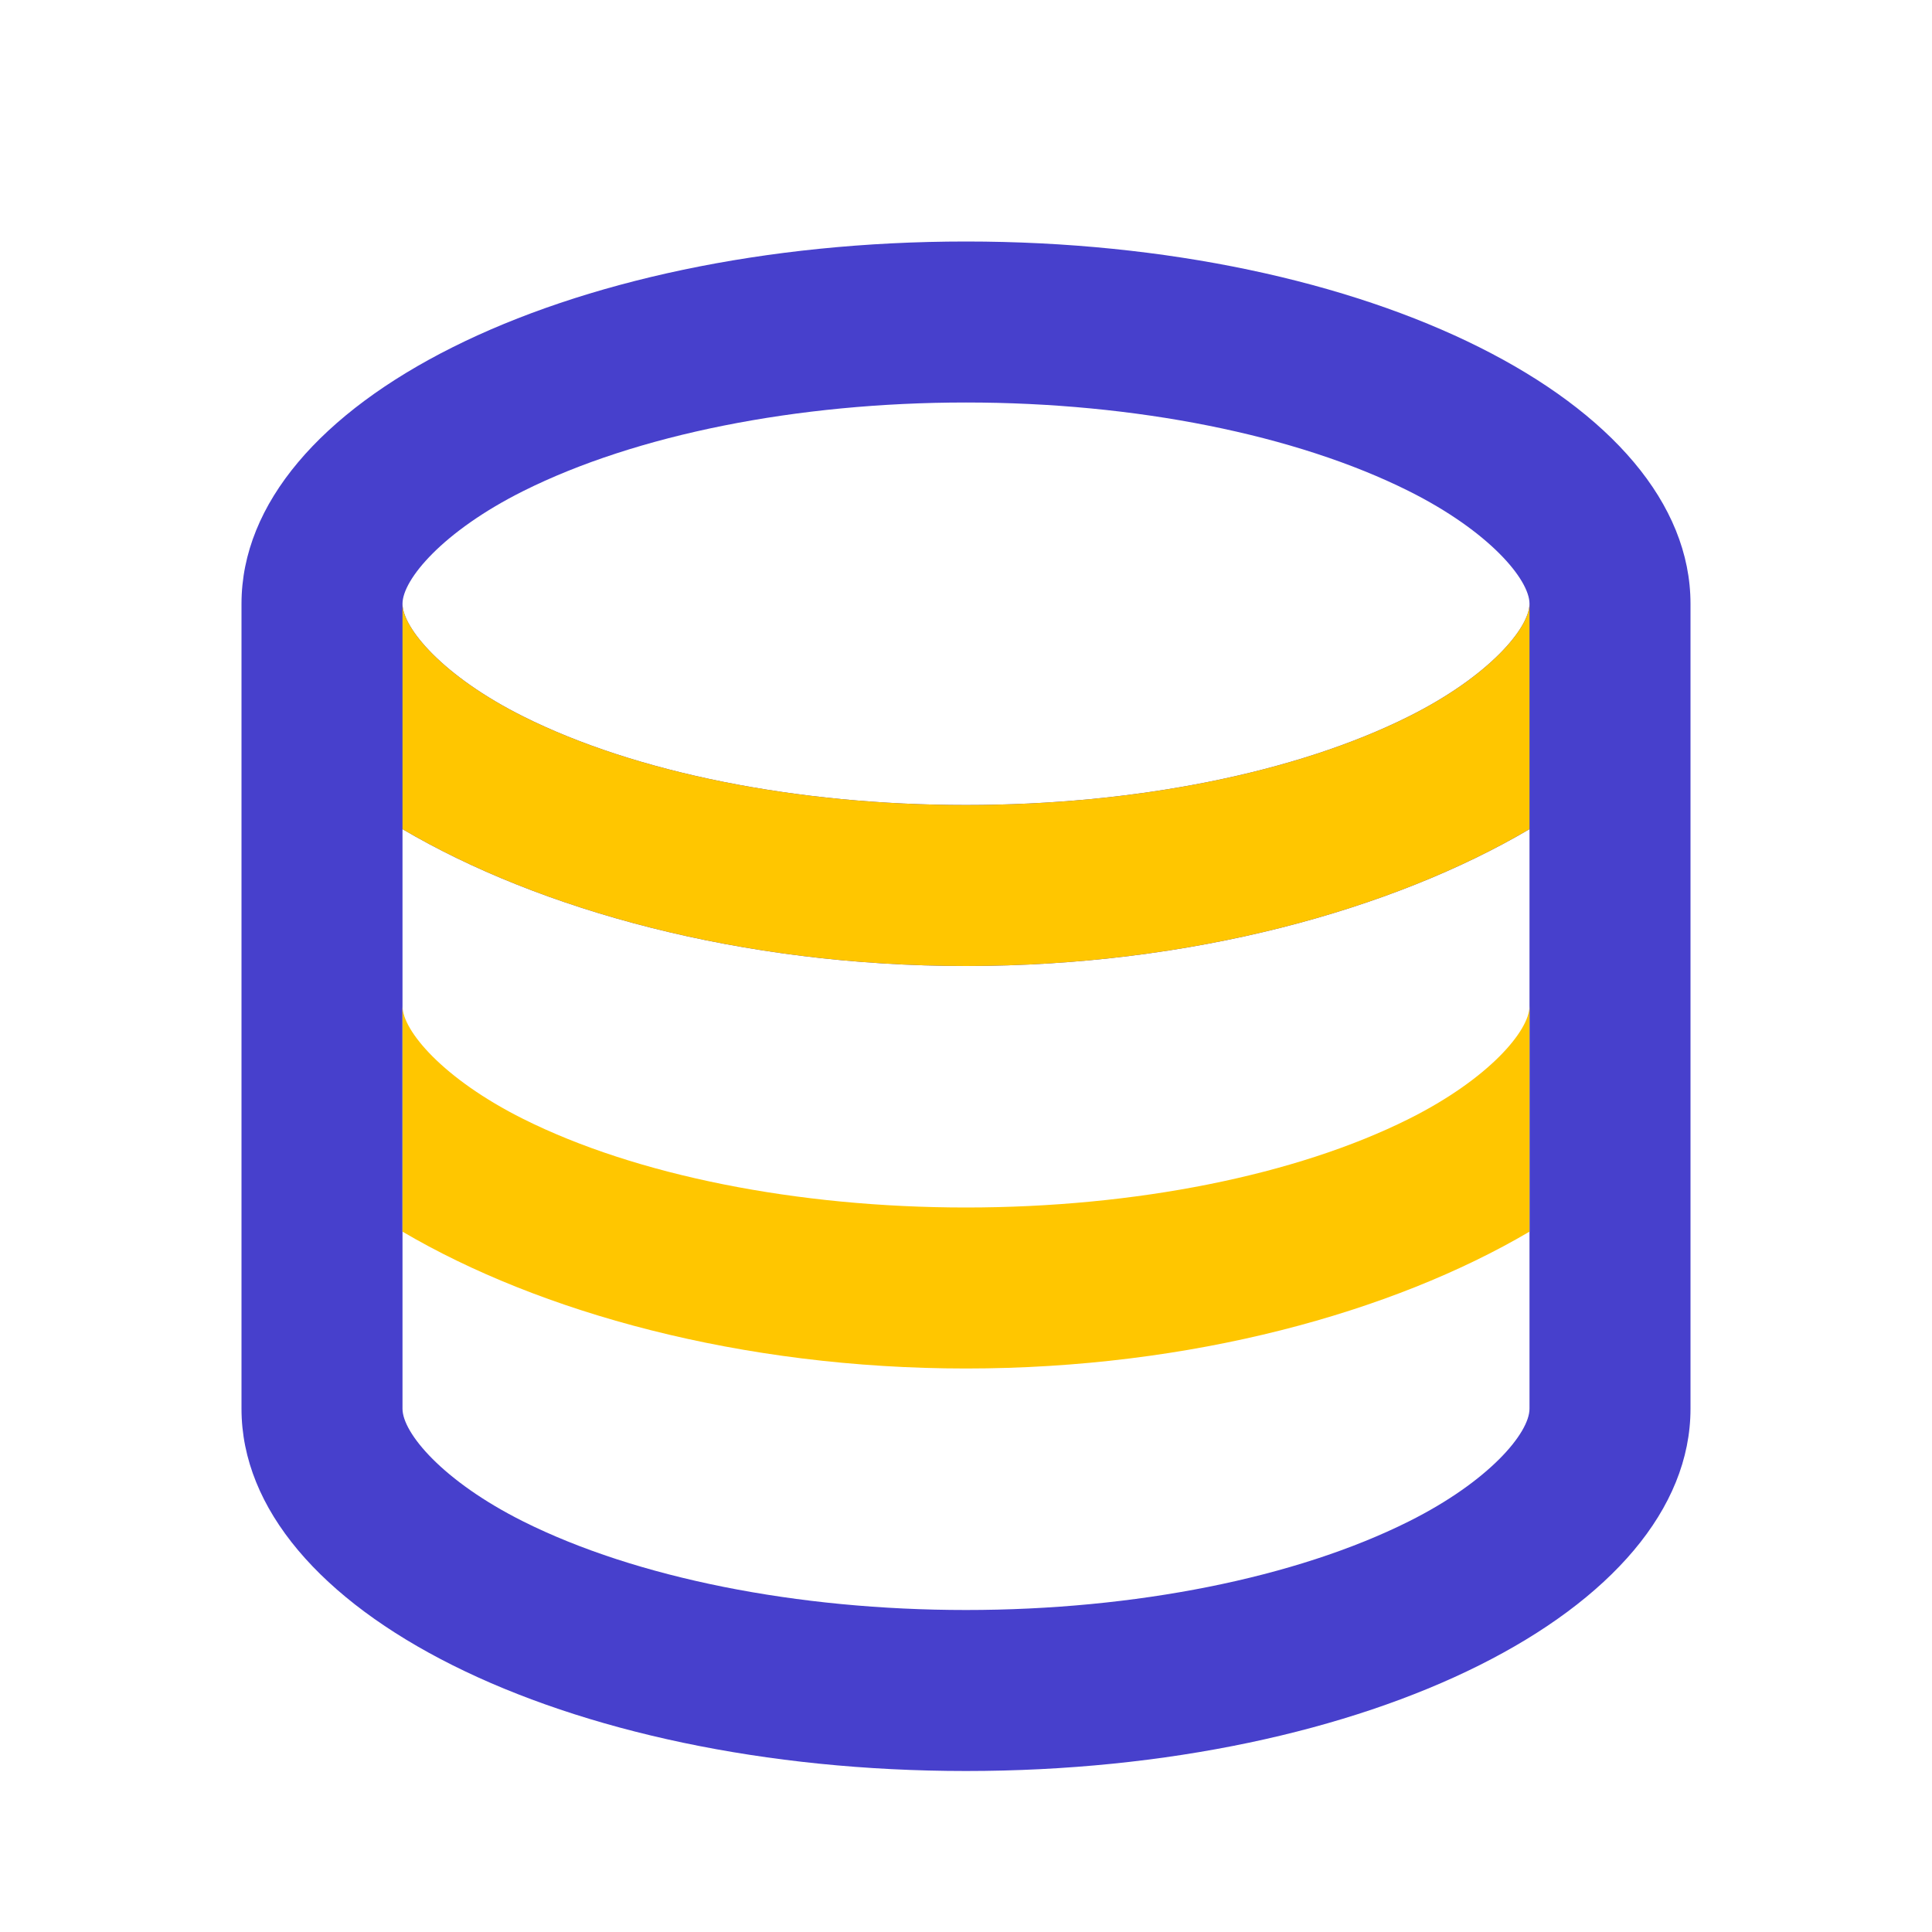 <?xml version="1.0" encoding="UTF-8"?> <!-- Generator: Adobe Illustrator 24.3.0, SVG Export Plug-In . SVG Version: 6.00 Build 0) --> <svg xmlns="http://www.w3.org/2000/svg" xmlns:xlink="http://www.w3.org/1999/xlink" id="Слой_1" x="0px" y="0px" viewBox="0 0 24 24" style="enable-background:new 0 0 24 24;" xml:space="preserve"> <style type="text/css"> .st0{fill:#4740CC;} .st1{fill:#FFC600;} .st2{display:none;fill:#FFC600;} </style> <path class="st0" d="M12,3C7,3,3,5,3,7.5v10C3,20,7,22,12,22s9-2,9-4.5v-10C21,5,17,3,12,3z M6.5,6.1C7.9,5.4,9.9,5,12,5 s4.1,0.4,5.5,1.1C18.5,6.6,19,7.2,19,7.5s-0.5,0.9-1.5,1.4C16.1,9.6,14.1,10,12,10S7.9,9.6,6.5,8.9C5.5,8.4,5,7.8,5,7.5 S5.5,6.6,6.5,6.1z M19,17.5c0,0.3-0.5,0.9-1.5,1.4C16.1,19.6,14.1,20,12,20s-4.1-0.4-5.5-1.1C5.5,18.4,5,17.8,5,17.5v-7.2 c1.7,1,4.2,1.7,7,1.7s5.3-0.7,7-1.7V17.5z"></path> <path class="st1" d="M19,12.5v2.8c-1.7,1-4.2,1.7-7,1.7s-5.3-0.7-7-1.7v-2.8c0,0.3,0.5,0.9,1.5,1.4C7.9,14.6,9.9,15,12,15 s4.1-0.4,5.5-1.1C18.5,13.4,19,12.8,19,12.5z"></path> <path class="st1" d="M19,7.5v2.8c-1.7,1-4.2,1.7-7,1.7s-5.3-0.7-7-1.7V7.5c0,0.3,0.5,0.9,1.5,1.4C7.9,9.6,9.9,10,12,10 s4.1-0.4,5.5-1.1C18.5,8.4,19,7.8,19,7.5z"></path> <path class="st2" d="M19,17.5v2.8c-1.7,1-4.2,1.7-7,1.7s-5.3-0.7-7-1.7v-2.8c0,0.3,0.5,0.9,1.5,1.4C7.9,19.6,9.9,20,12,20 s4.1-0.4,5.5-1.1C18.5,18.4,19,17.8,19,17.5z"></path> </svg> 